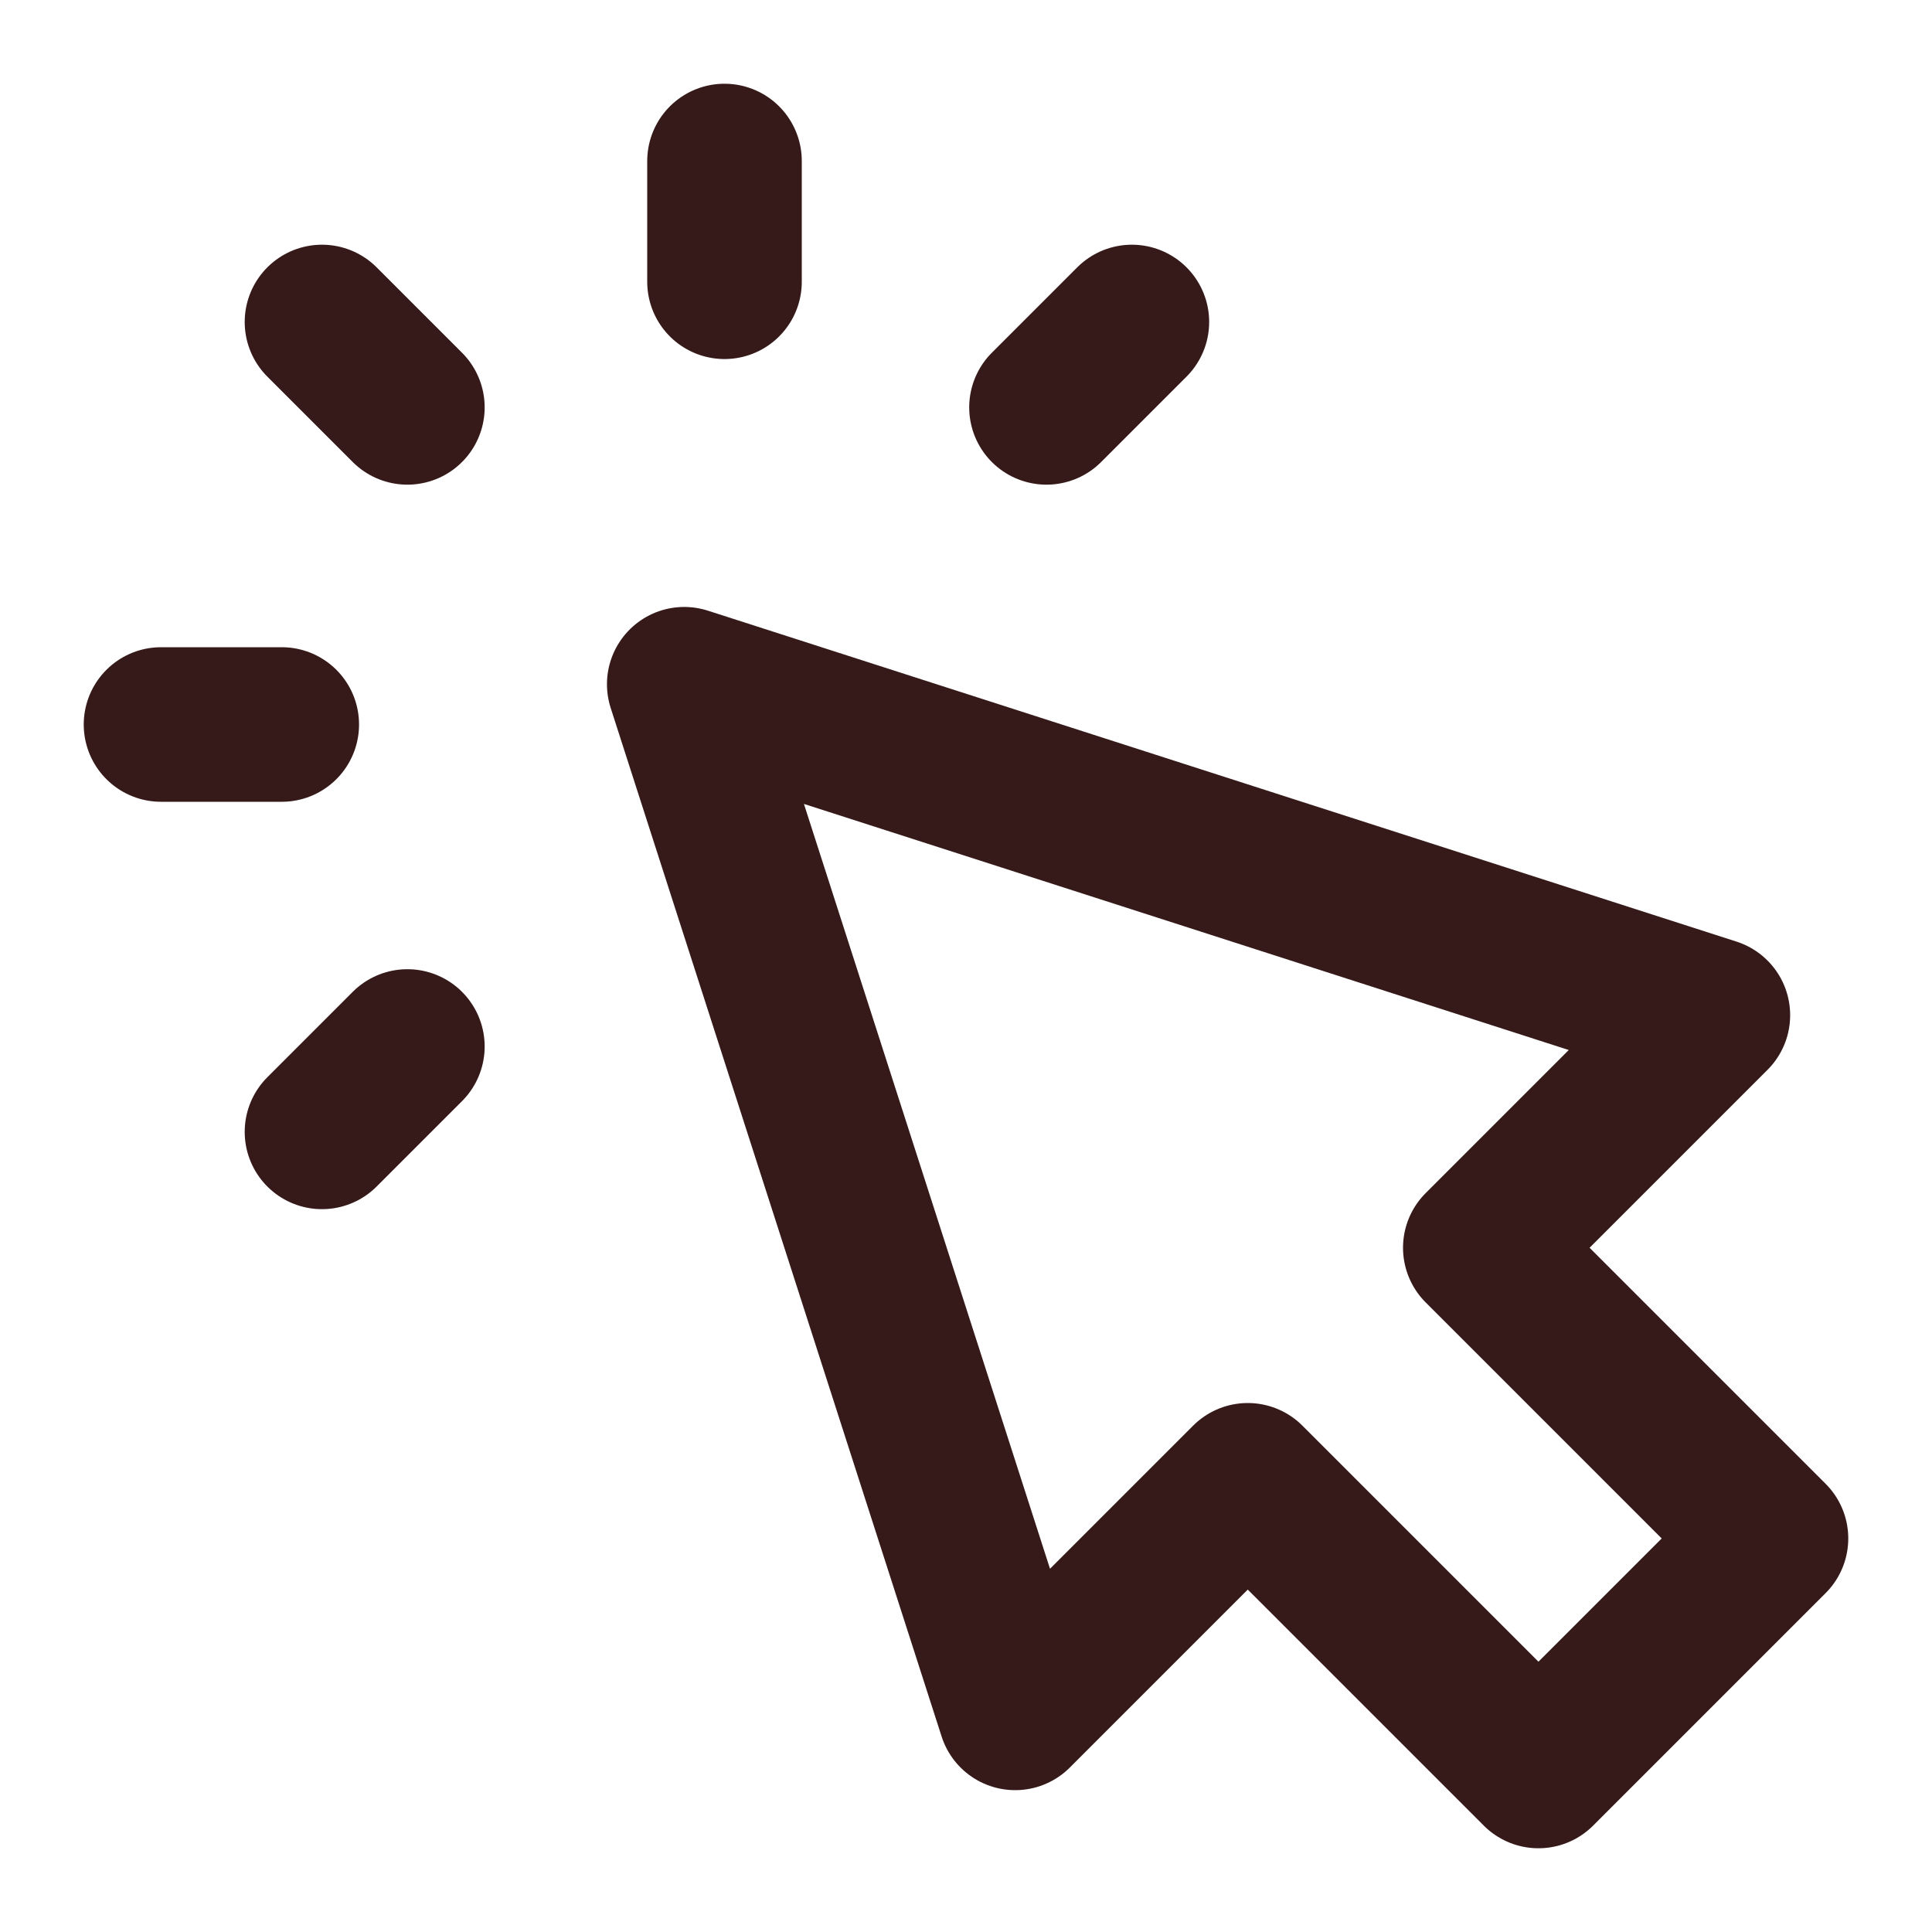 <svg width="50" height="50" viewBox="0 0 50 50" fill="none" xmlns="http://www.w3.org/2000/svg">
<path d="M18.75 7.292V4.167M10.543 10.543L8.333 8.333M10.543 27.083L8.333 29.293M27.083 10.543L29.293 8.333M7.292 18.75H4.167M17.708 17.708L26.273 44.329L32.292 38.31L39.815 45.833L45.833 39.815L38.31 32.292L44.329 26.273L17.708 17.708Z" stroke="#361919" stroke-width="4" stroke-linecap="round" stroke-linejoin="round"/>
</svg>
